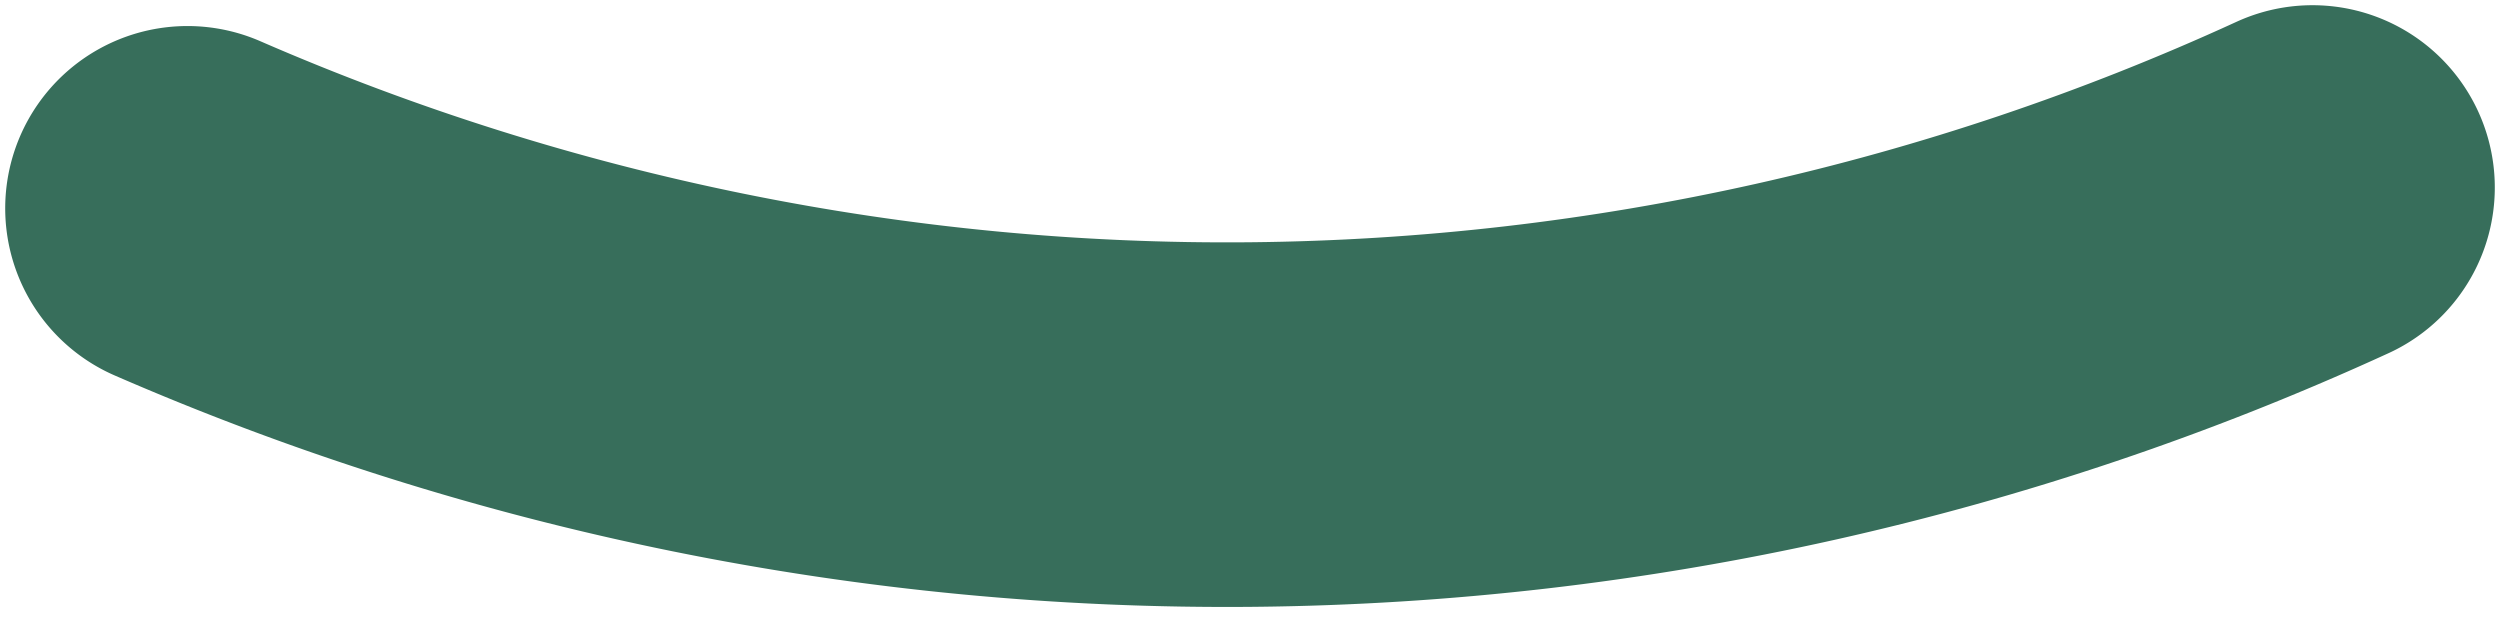 <svg width="24" height="6" fill="none" xmlns="http://www.w3.org/2000/svg"><path d="M1.8 2a25 25 0 0 0 20.4-.2" stroke="#376E5B" stroke-width="3.5" stroke-miterlimit="10" stroke-linecap="round" stroke-linejoin="round"/></svg>